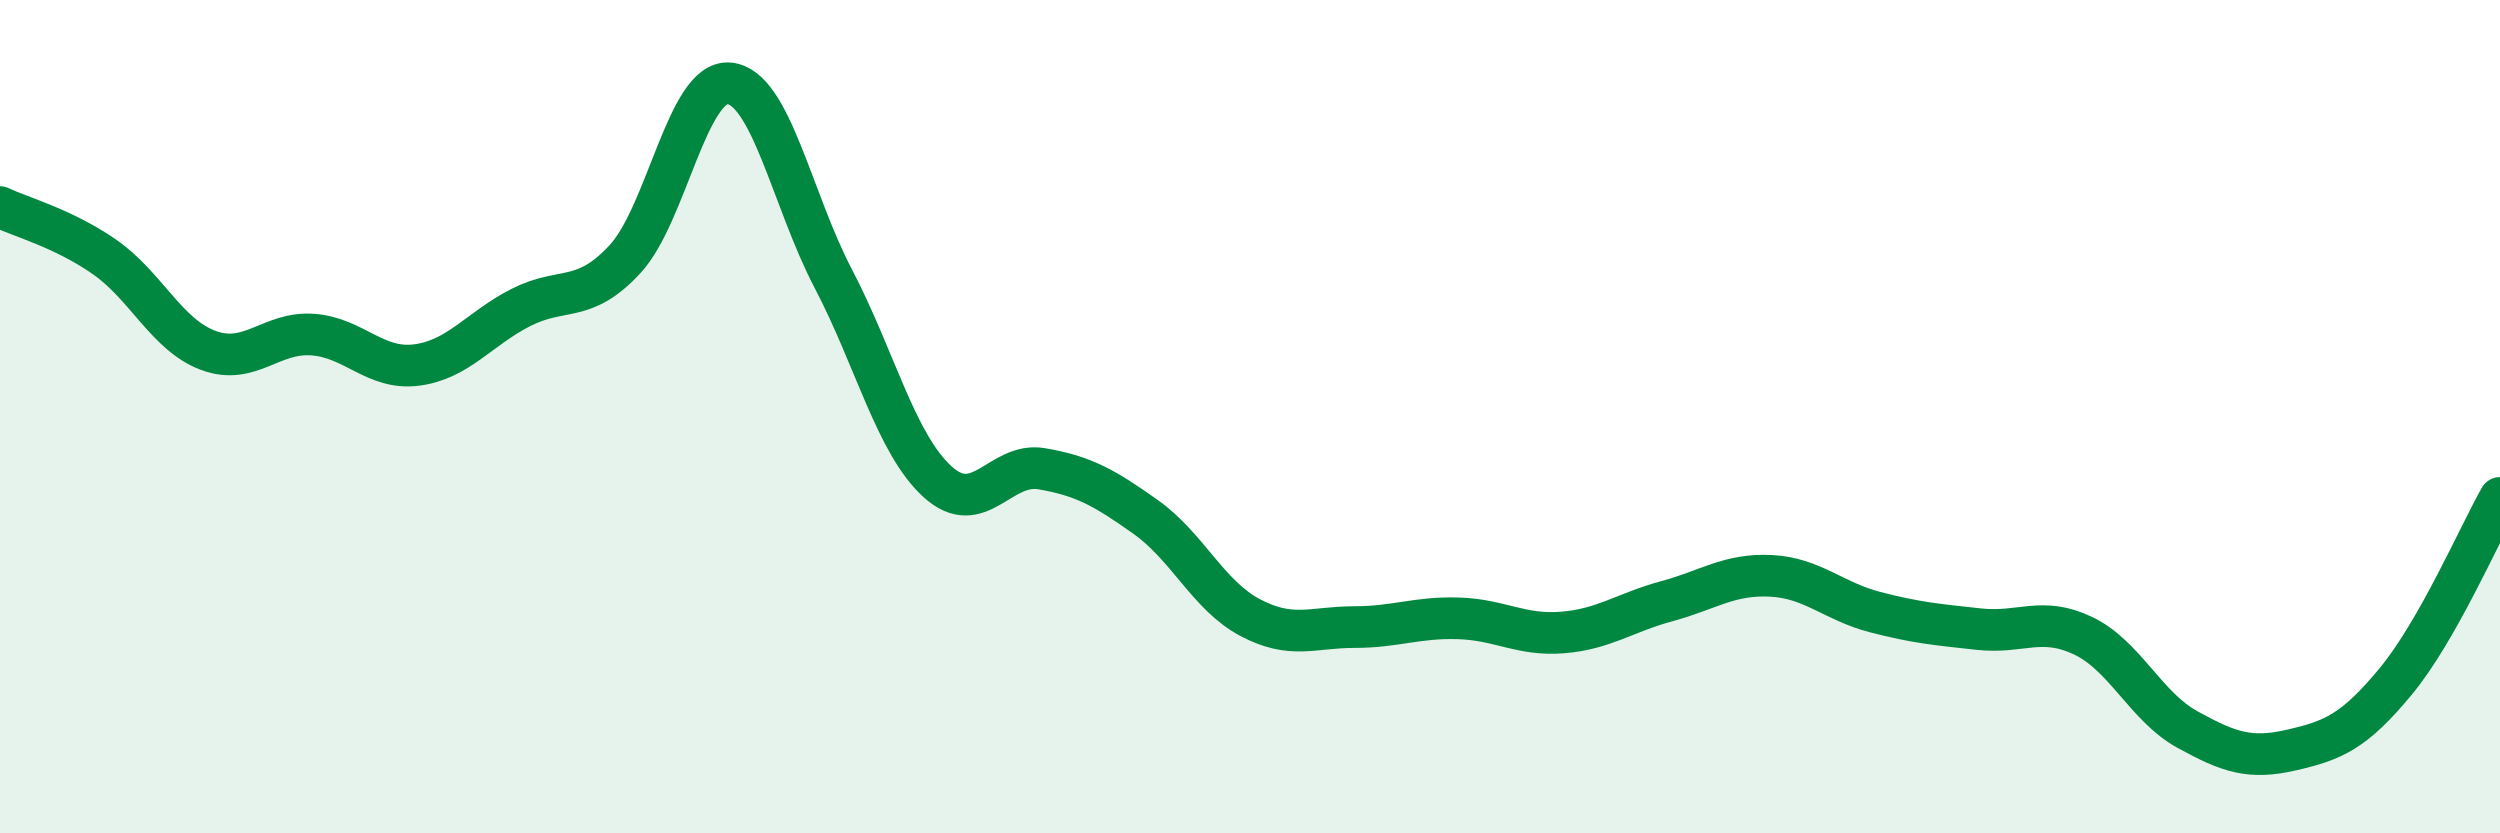 
    <svg width="60" height="20" viewBox="0 0 60 20" xmlns="http://www.w3.org/2000/svg">
      <path
        d="M 0,4.97 C 0.5,5.21 1.5,5.47 2.5,6.16 C 3.5,6.85 4,8.04 5,8.41 C 6,8.78 6.5,7.96 7.5,8.03 C 8.5,8.1 9,8.89 10,8.76 C 11,8.63 11.5,7.89 12.5,7.38 C 13.5,6.87 14,7.3 15,6.22 C 16,5.14 16.5,1.91 17.5,2 C 18.5,2.09 19,4.78 20,6.69 C 21,8.6 21.5,10.65 22.5,11.56 C 23.5,12.47 24,11.08 25,11.25 C 26,11.42 26.5,11.7 27.5,12.41 C 28.5,13.12 29,14.29 30,14.82 C 31,15.35 31.5,15.05 32.5,15.05 C 33.5,15.05 34,14.81 35,14.84 C 36,14.87 36.5,15.26 37.5,15.18 C 38.5,15.1 39,14.7 40,14.43 C 41,14.16 41.5,13.77 42.5,13.82 C 43.5,13.87 44,14.43 45,14.69 C 46,14.95 46.5,14.99 47.5,15.1 C 48.5,15.21 49,14.78 50,15.26 C 51,15.74 51.5,16.96 52.5,17.51 C 53.5,18.06 54,18.23 55,18 C 56,17.77 56.5,17.56 57.5,16.35 C 58.5,15.14 59.5,12.83 60,11.95L60 20L0 20Z"
        fill="#008740"
        opacity="0.1"
        stroke-linecap="round"
        stroke-linejoin="round"
      />
      <path
        d="M 0,4.97 C 0.5,5.21 1.5,5.47 2.5,6.16 C 3.5,6.85 4,8.04 5,8.41 C 6,8.78 6.5,7.96 7.5,8.03 C 8.5,8.1 9,8.89 10,8.76 C 11,8.63 11.5,7.89 12.5,7.38 C 13.5,6.87 14,7.3 15,6.22 C 16,5.14 16.5,1.91 17.5,2 C 18.5,2.09 19,4.78 20,6.69 C 21,8.6 21.5,10.65 22.5,11.56 C 23.5,12.47 24,11.08 25,11.25 C 26,11.42 26.5,11.7 27.5,12.41 C 28.5,13.12 29,14.29 30,14.82 C 31,15.35 31.5,15.05 32.5,15.05 C 33.5,15.05 34,14.81 35,14.84 C 36,14.87 36.5,15.26 37.5,15.18 C 38.5,15.1 39,14.7 40,14.43 C 41,14.16 41.5,13.77 42.5,13.82 C 43.5,13.87 44,14.43 45,14.69 C 46,14.95 46.5,14.99 47.5,15.1 C 48.5,15.21 49,14.78 50,15.26 C 51,15.74 51.5,16.96 52.5,17.51 C 53.5,18.06 54,18.23 55,18 C 56,17.77 56.5,17.56 57.5,16.35 C 58.5,15.14 59.5,12.83 60,11.95"
        stroke="#008740"
        stroke-width="1"
        fill="none"
        stroke-linecap="round"
        stroke-linejoin="round"
      />
    </svg>
  